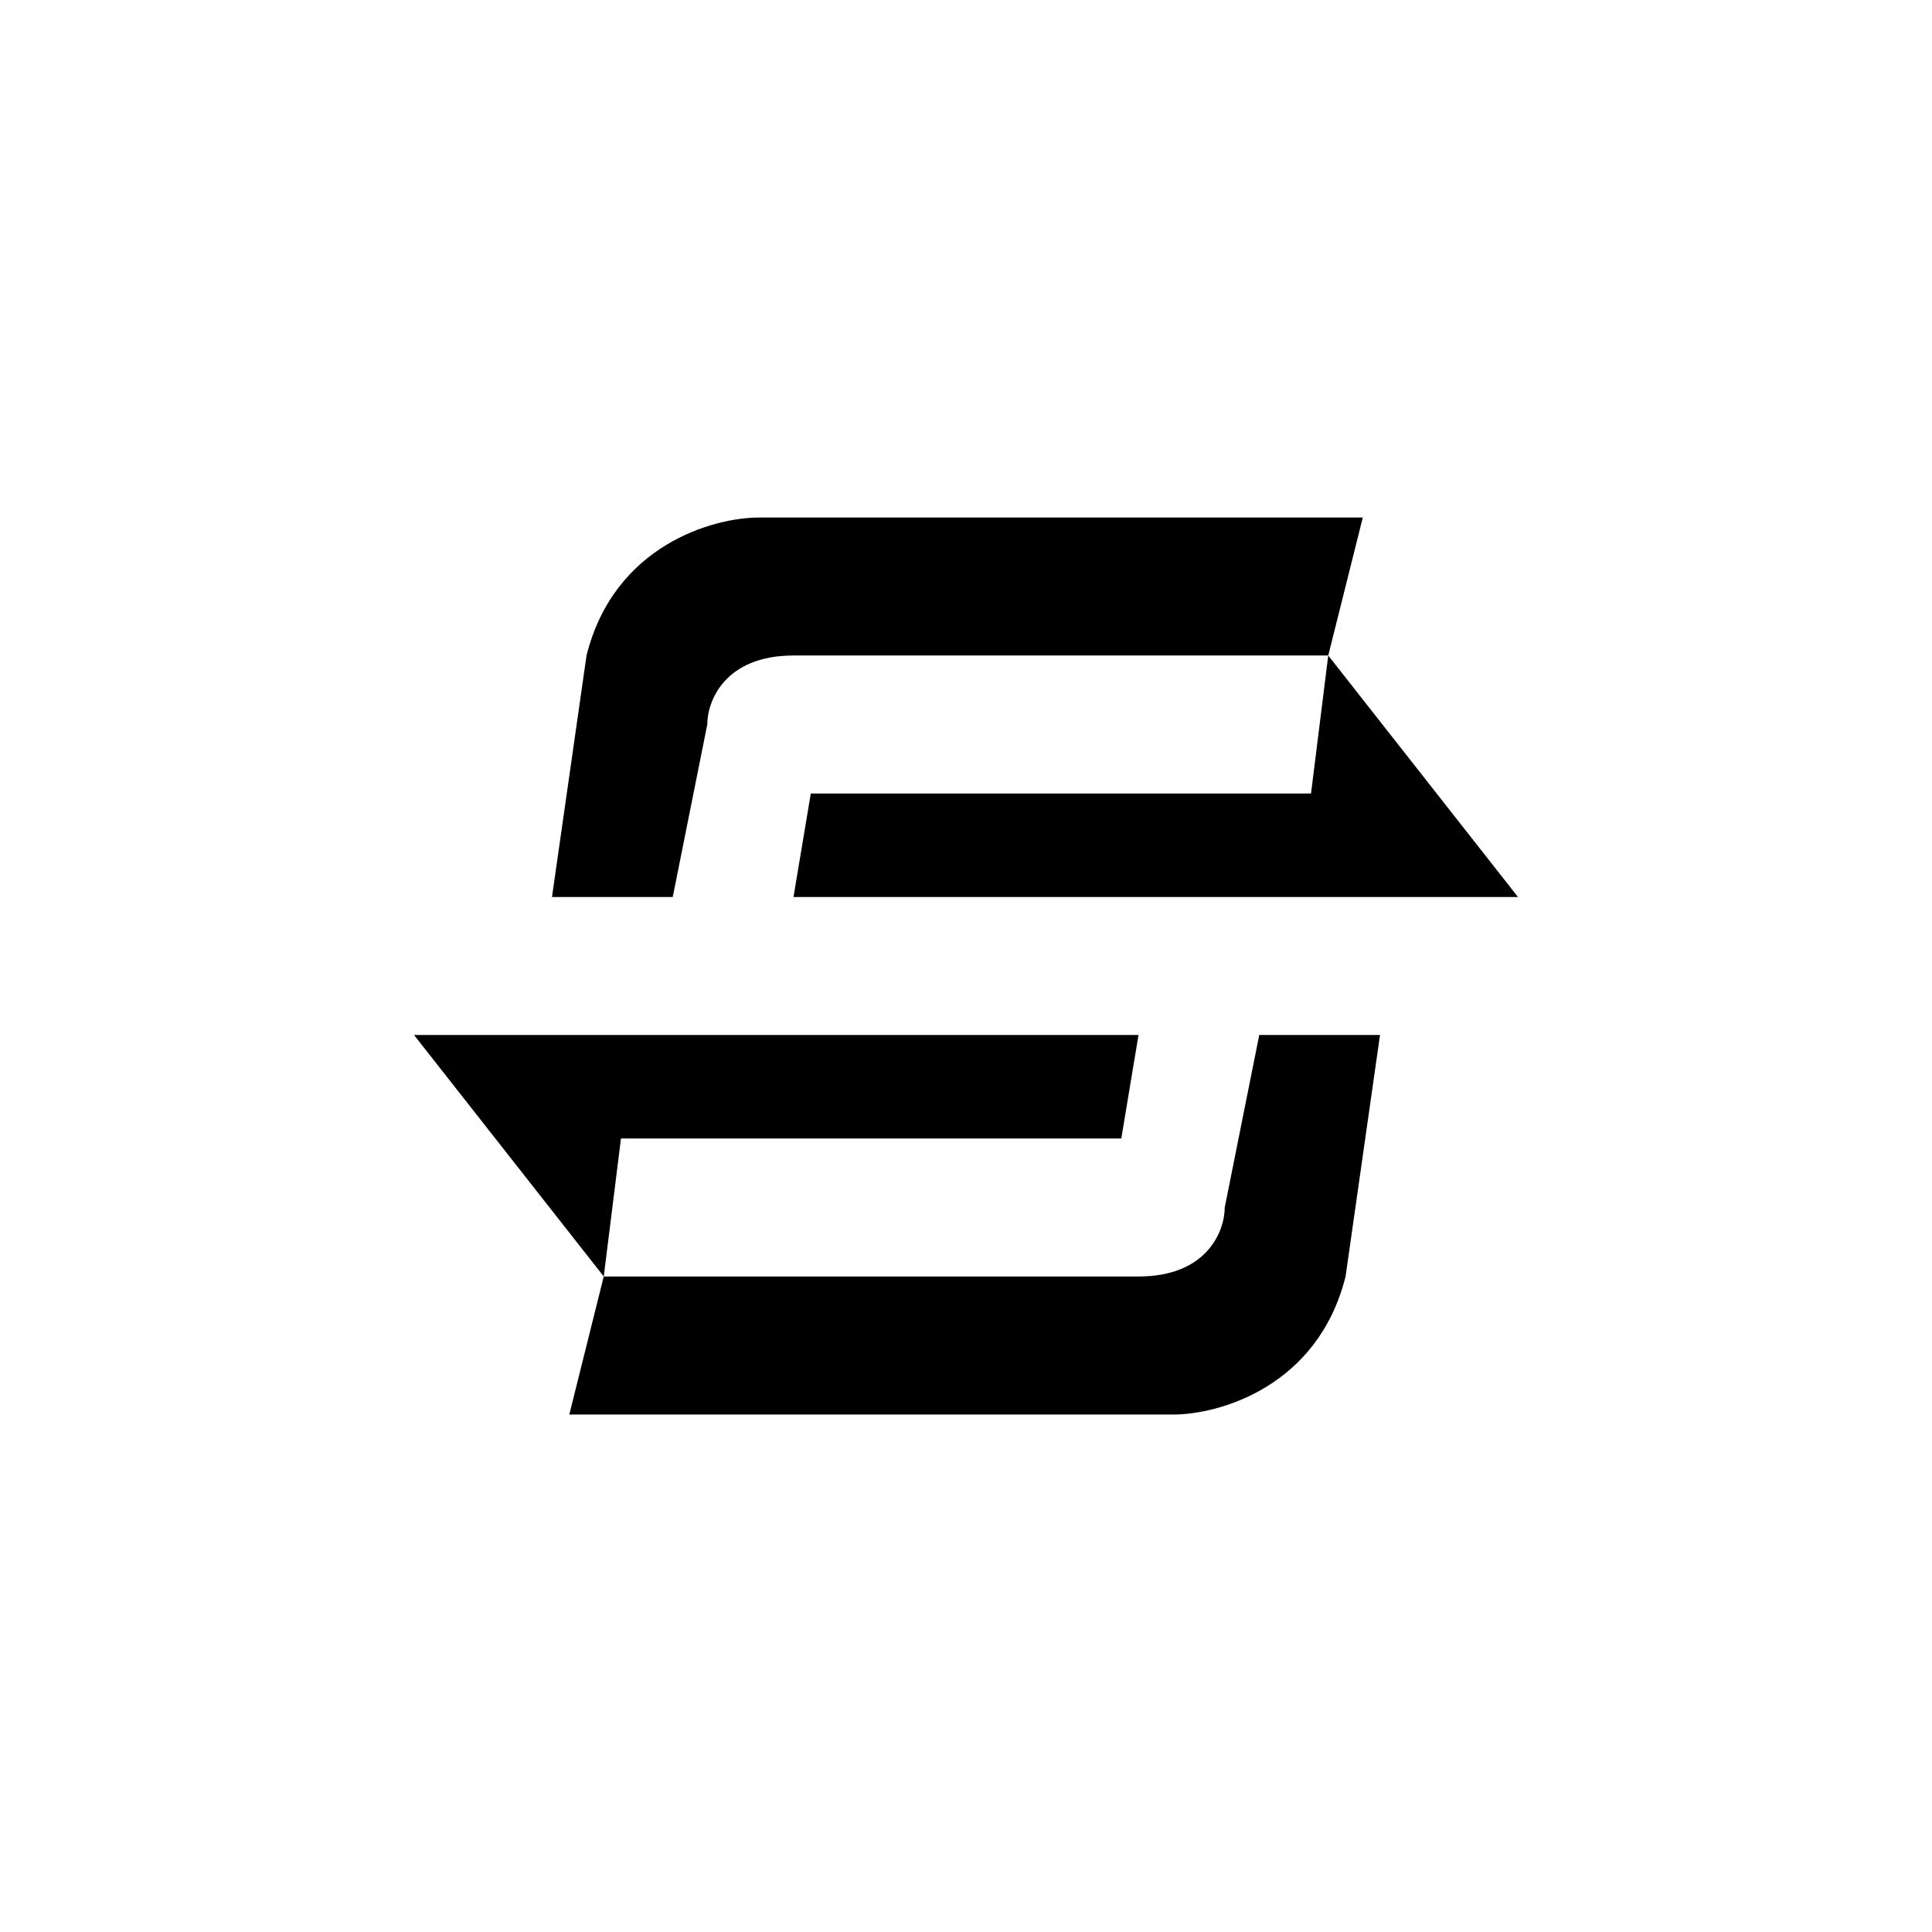 <?xml version="1.0" encoding="utf-8"?>
<!-- Generator: www.svgicons.com -->
<svg xmlns="http://www.w3.org/2000/svg" width="800" height="800" viewBox="0 0 24 24">
<path fill="currentColor" d="m16.5 8.143l.429-1.714h-7.5c-.57 0-1.8.343-2.143 1.714l-.429 3h1.5L8.786 9c0-.287.214-.857 1.071-.857zm0 0l-.214 1.714h-6.214l-.215 1.286h9zm-9 7.714l-.428 1.715h7.5c.57 0 1.8-.343 2.143-1.715l.428-3h-1.5L15.214 15c0 .287-.214.857-1.07.857zm0 0l.214-1.714h6.215l.214-1.286h-9z"/>
</svg>